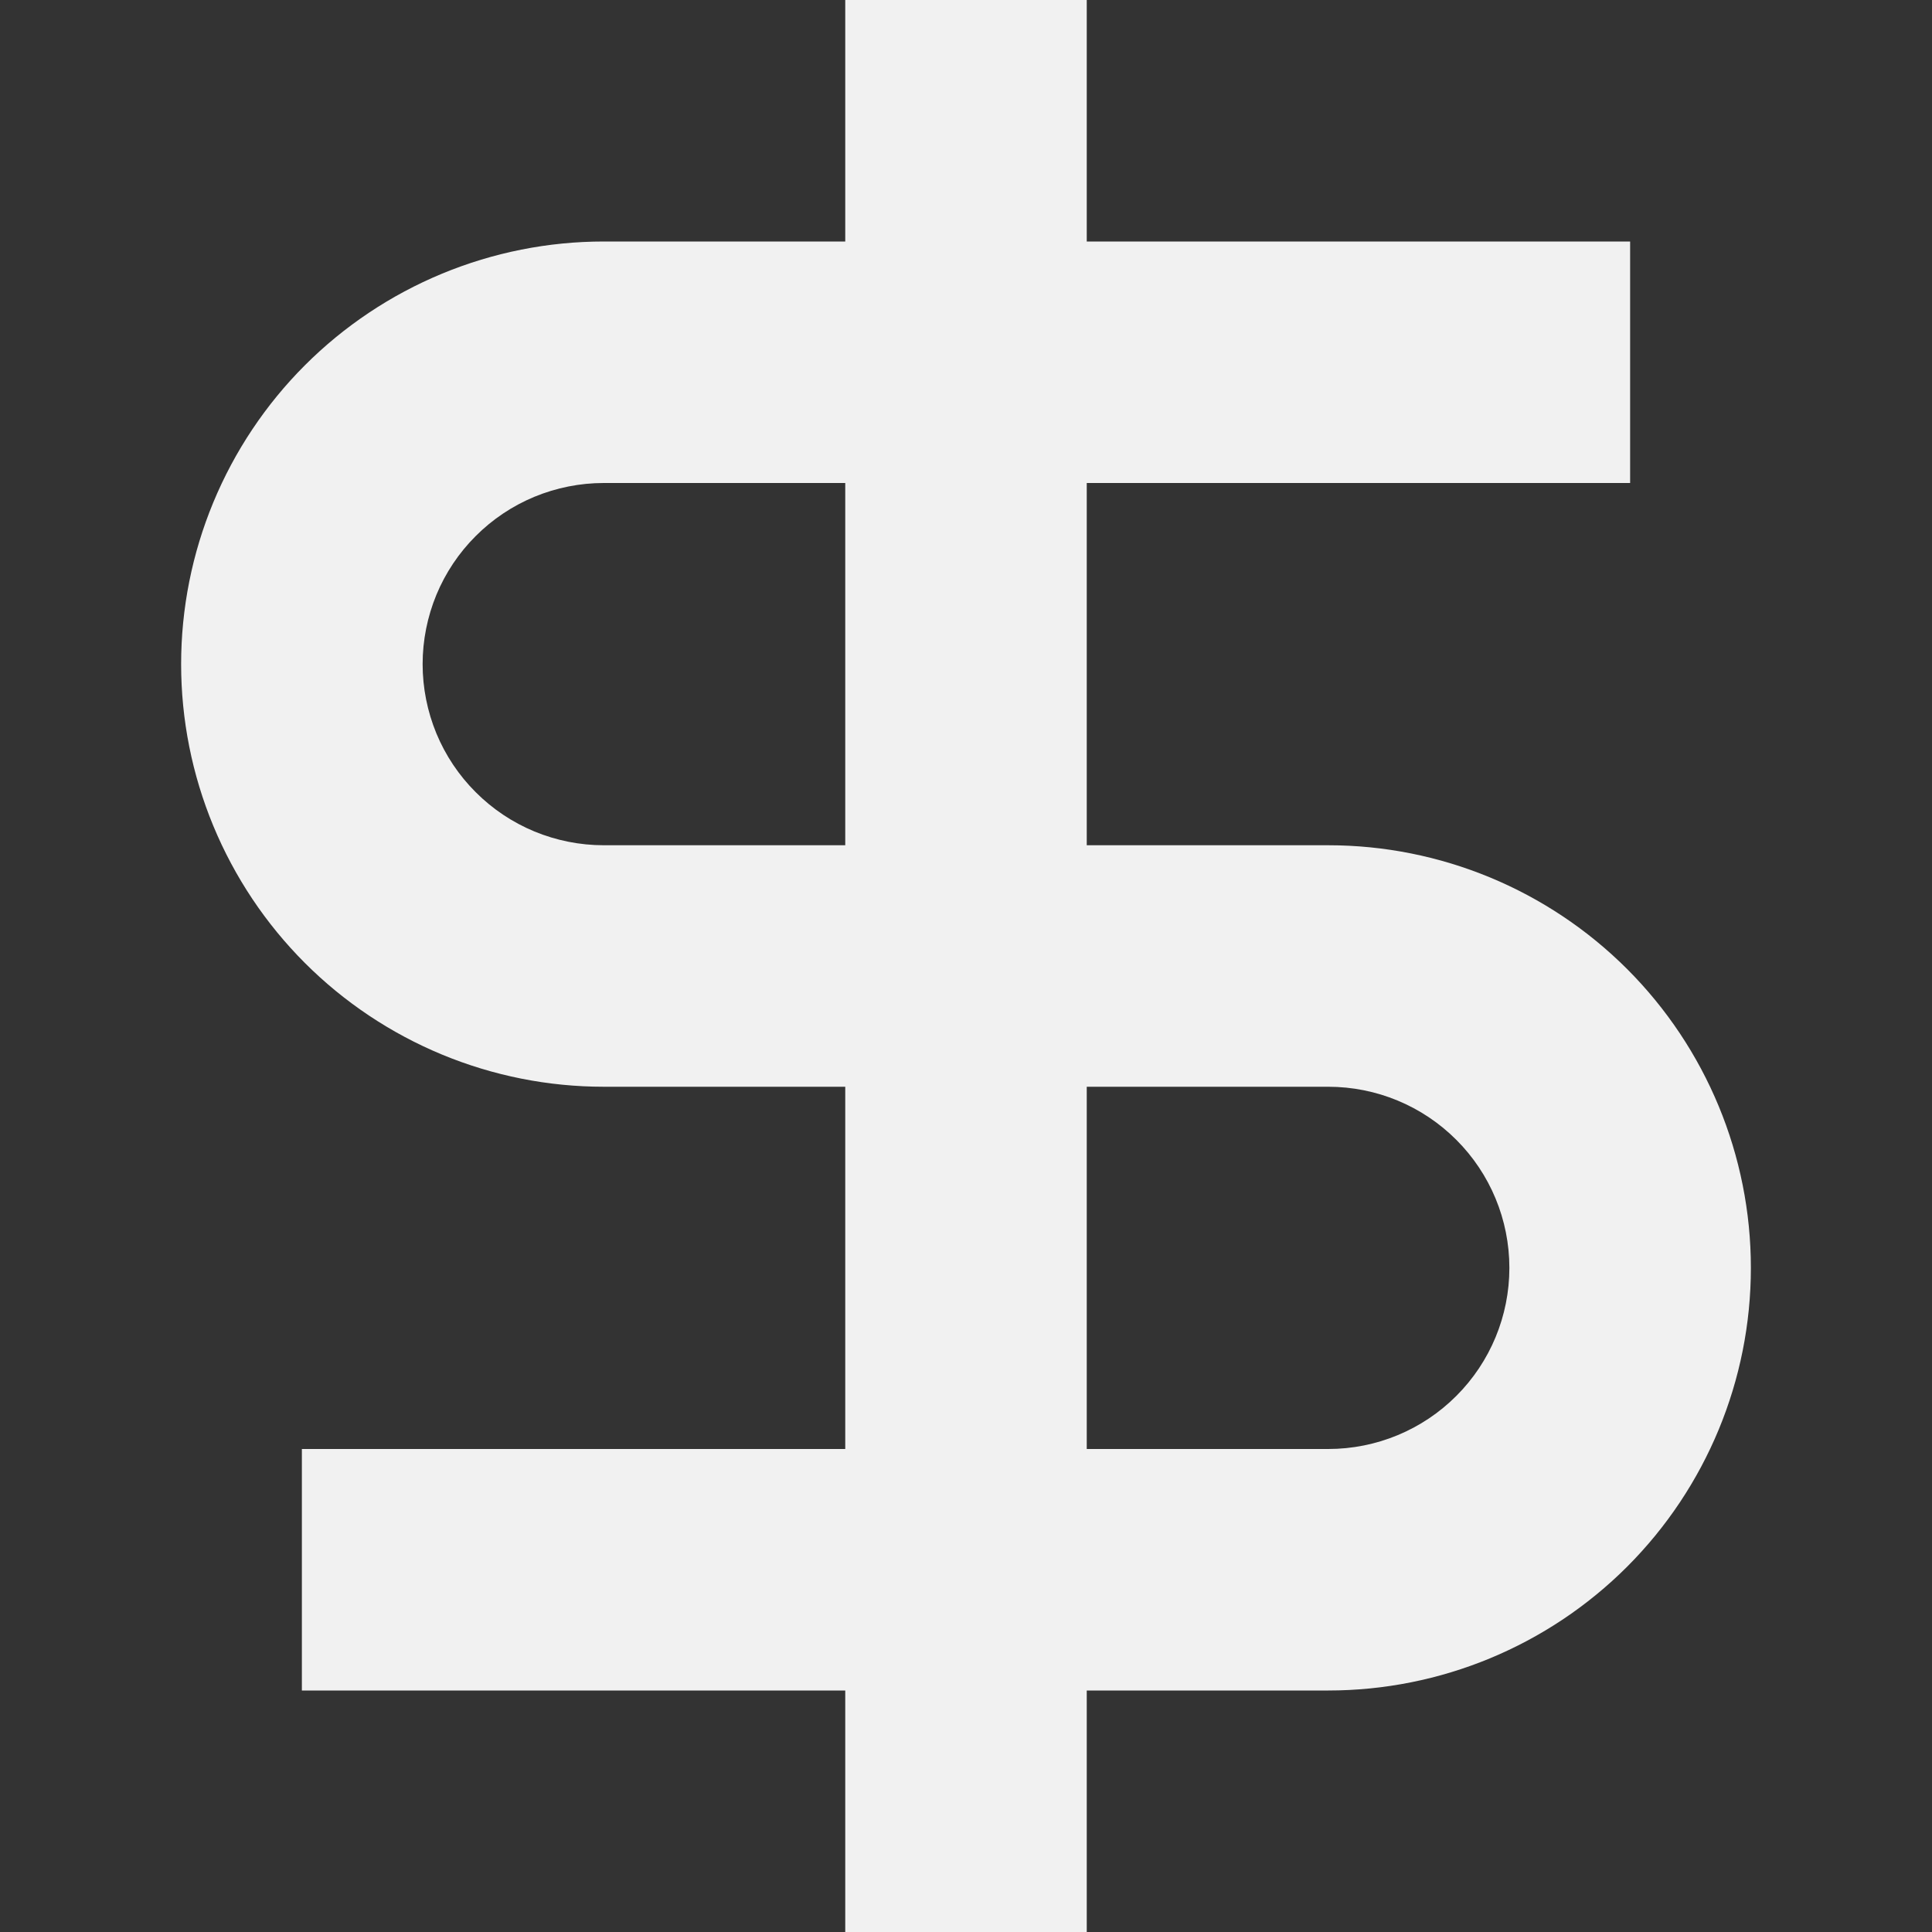 <?xml version="1.0" encoding="utf-8"?>
<svg xmlns="http://www.w3.org/2000/svg" fill="none" height="100%" overflow="visible" preserveAspectRatio="none" style="display: block;" viewBox="0 0 32 32" width="100%">
<rect x="0" y="0" width="32" height="32" fill="#333333" stroke="none"/>
<g id="rivet-icons:money">
<path d="M14 4H10C9.081 4 8.171 4.181 7.321 4.533C6.472 4.885 5.7 5.4 5.05 6.05C4.4 6.7 3.885 7.472 3.533 8.321C3.181 9.17 3 10.081 3 11C3 11.919 3.181 12.829 3.533 13.679C3.885 14.528 4.4 15.3 5.05 15.95C5.7 16.6 6.472 17.115 7.321 17.467C8.171 17.819 9.081 18 10 18H14V24H5V28H14V32H18V28H22C23.857 28 25.637 27.262 26.95 25.95C28.262 24.637 29 22.857 29 21C29 19.143 28.262 17.363 26.95 16.05C25.637 14.738 23.857 14 22 14H18V8H27V4H18V0H14V4ZM18 18H22C22.796 18 23.559 18.316 24.121 18.879C24.684 19.441 25 20.204 25 21C25 21.796 24.684 22.559 24.121 23.121C23.559 23.684 22.796 24 22 24H18V18ZM14 14H10C9.606 14 9.216 13.922 8.852 13.772C8.488 13.621 8.157 13.4 7.879 13.121C7.6 12.843 7.379 12.512 7.228 12.148C7.078 11.784 7 11.394 7 11C7 10.606 7.078 10.216 7.228 9.852C7.379 9.488 7.6 9.157 7.879 8.879C8.157 8.6 8.488 8.379 8.852 8.228C9.216 8.078 9.606 8 10 8H14V14Z" fill="#F1F1F1" id="Vector"/>
</g>
</svg>